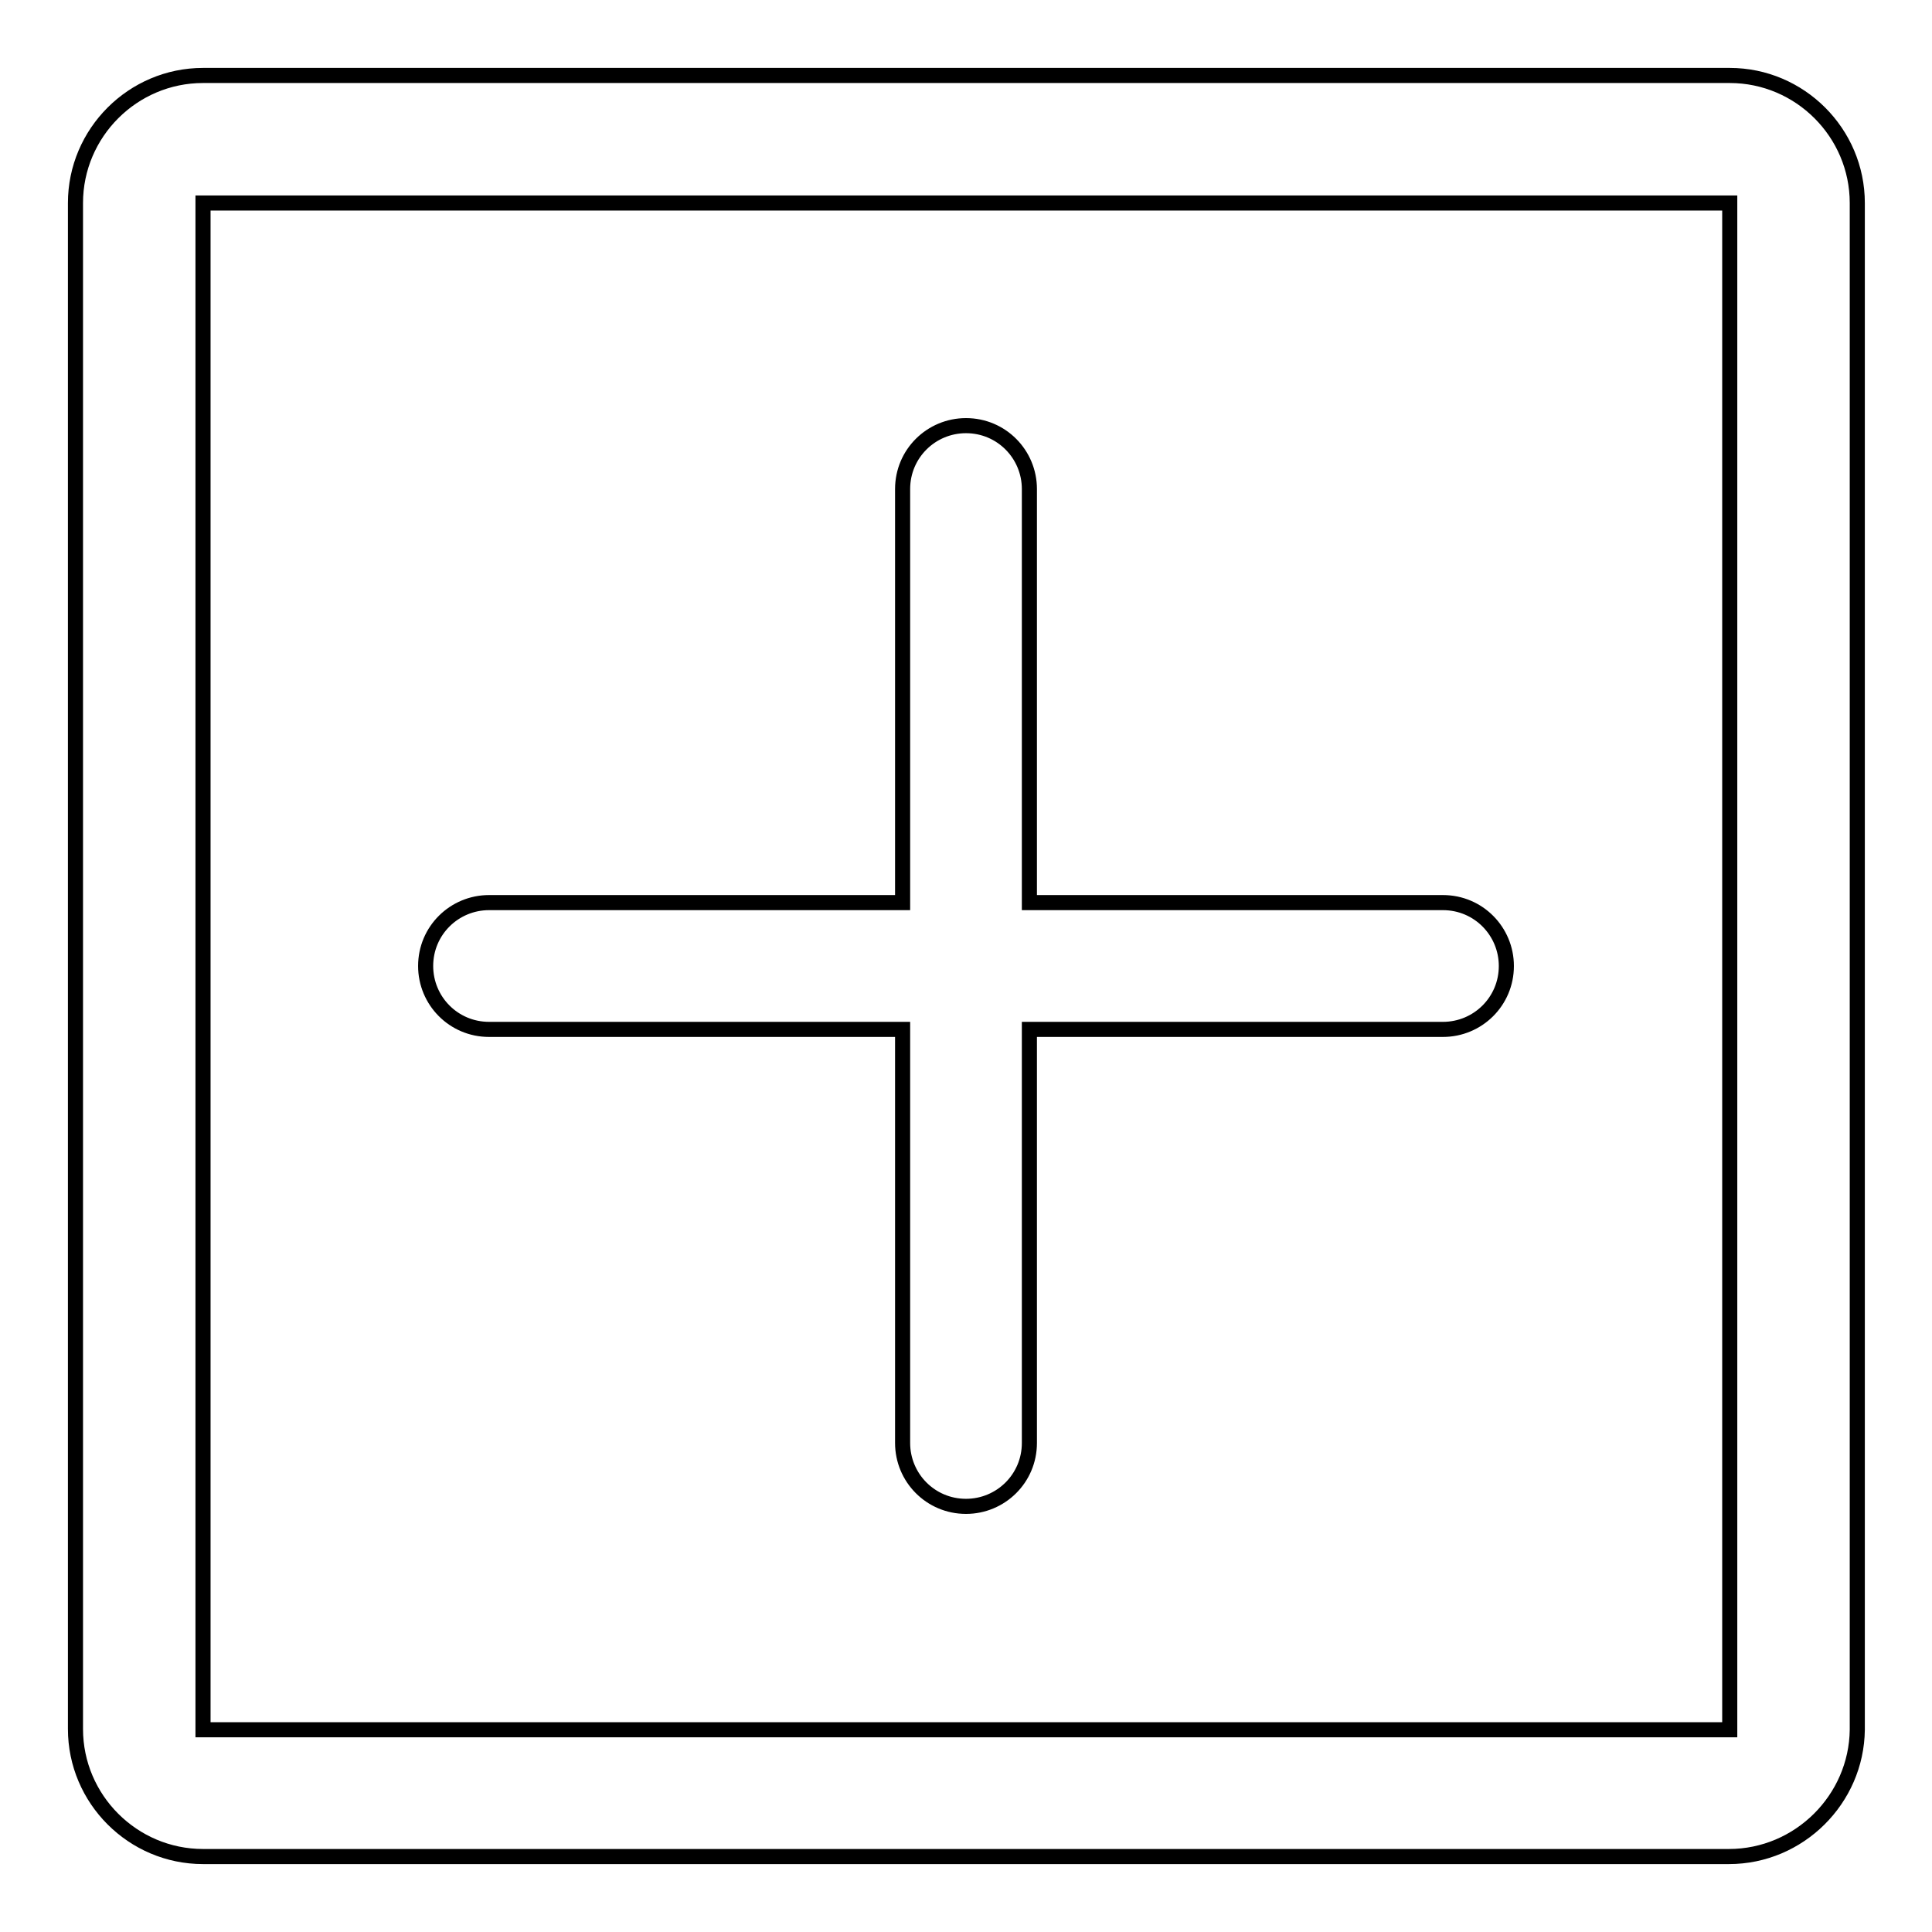 <?xml version="1.0" encoding="utf-8"?>
<!-- Svg Vector Icons : http://www.onlinewebfonts.com/icon -->
<!DOCTYPE svg PUBLIC "-//W3C//DTD SVG 1.1//EN" "http://www.w3.org/Graphics/SVG/1.1/DTD/svg11.dtd">
<svg version="1.1" xmlns="http://www.w3.org/2000/svg" xmlns:xlink="http://www.w3.org/1999/xlink" x="0px" y="0px" viewBox="0 0 256 256" enable-background="new 0 0 256 256" xml:space="preserve">
<g> <path stroke-width="2" fill-opacity="0" stroke="#000000"  d="M229.1,246H26.9c-9.3,0-16.9-7.6-16.9-16.9V26.9C10,17.6,17.6,10,26.9,10h202.3c9.3,0,16.9,7.6,16.9,16.9 v202.3C246,238.4,238.4,246,229.1,246z M26.9,26.9v202.3h202.3l0-202.3H26.9z M136.4,119.6h54.8c4.7,0,8.4,3.8,8.4,8.4 c0,4.7-3.8,8.4-8.4,8.4h-54.8v54.8c0,4.7-3.8,8.4-8.4,8.4c-4.7,0-8.4-3.8-8.4-8.4v-54.8H64.8c-4.7,0-8.4-3.8-8.4-8.4 c0-4.7,3.8-8.4,8.4-8.4h54.8V64.8c0-4.7,3.8-8.4,8.4-8.4c4.7,0,8.4,3.8,8.4,8.4V119.6z"/></g>
</svg>